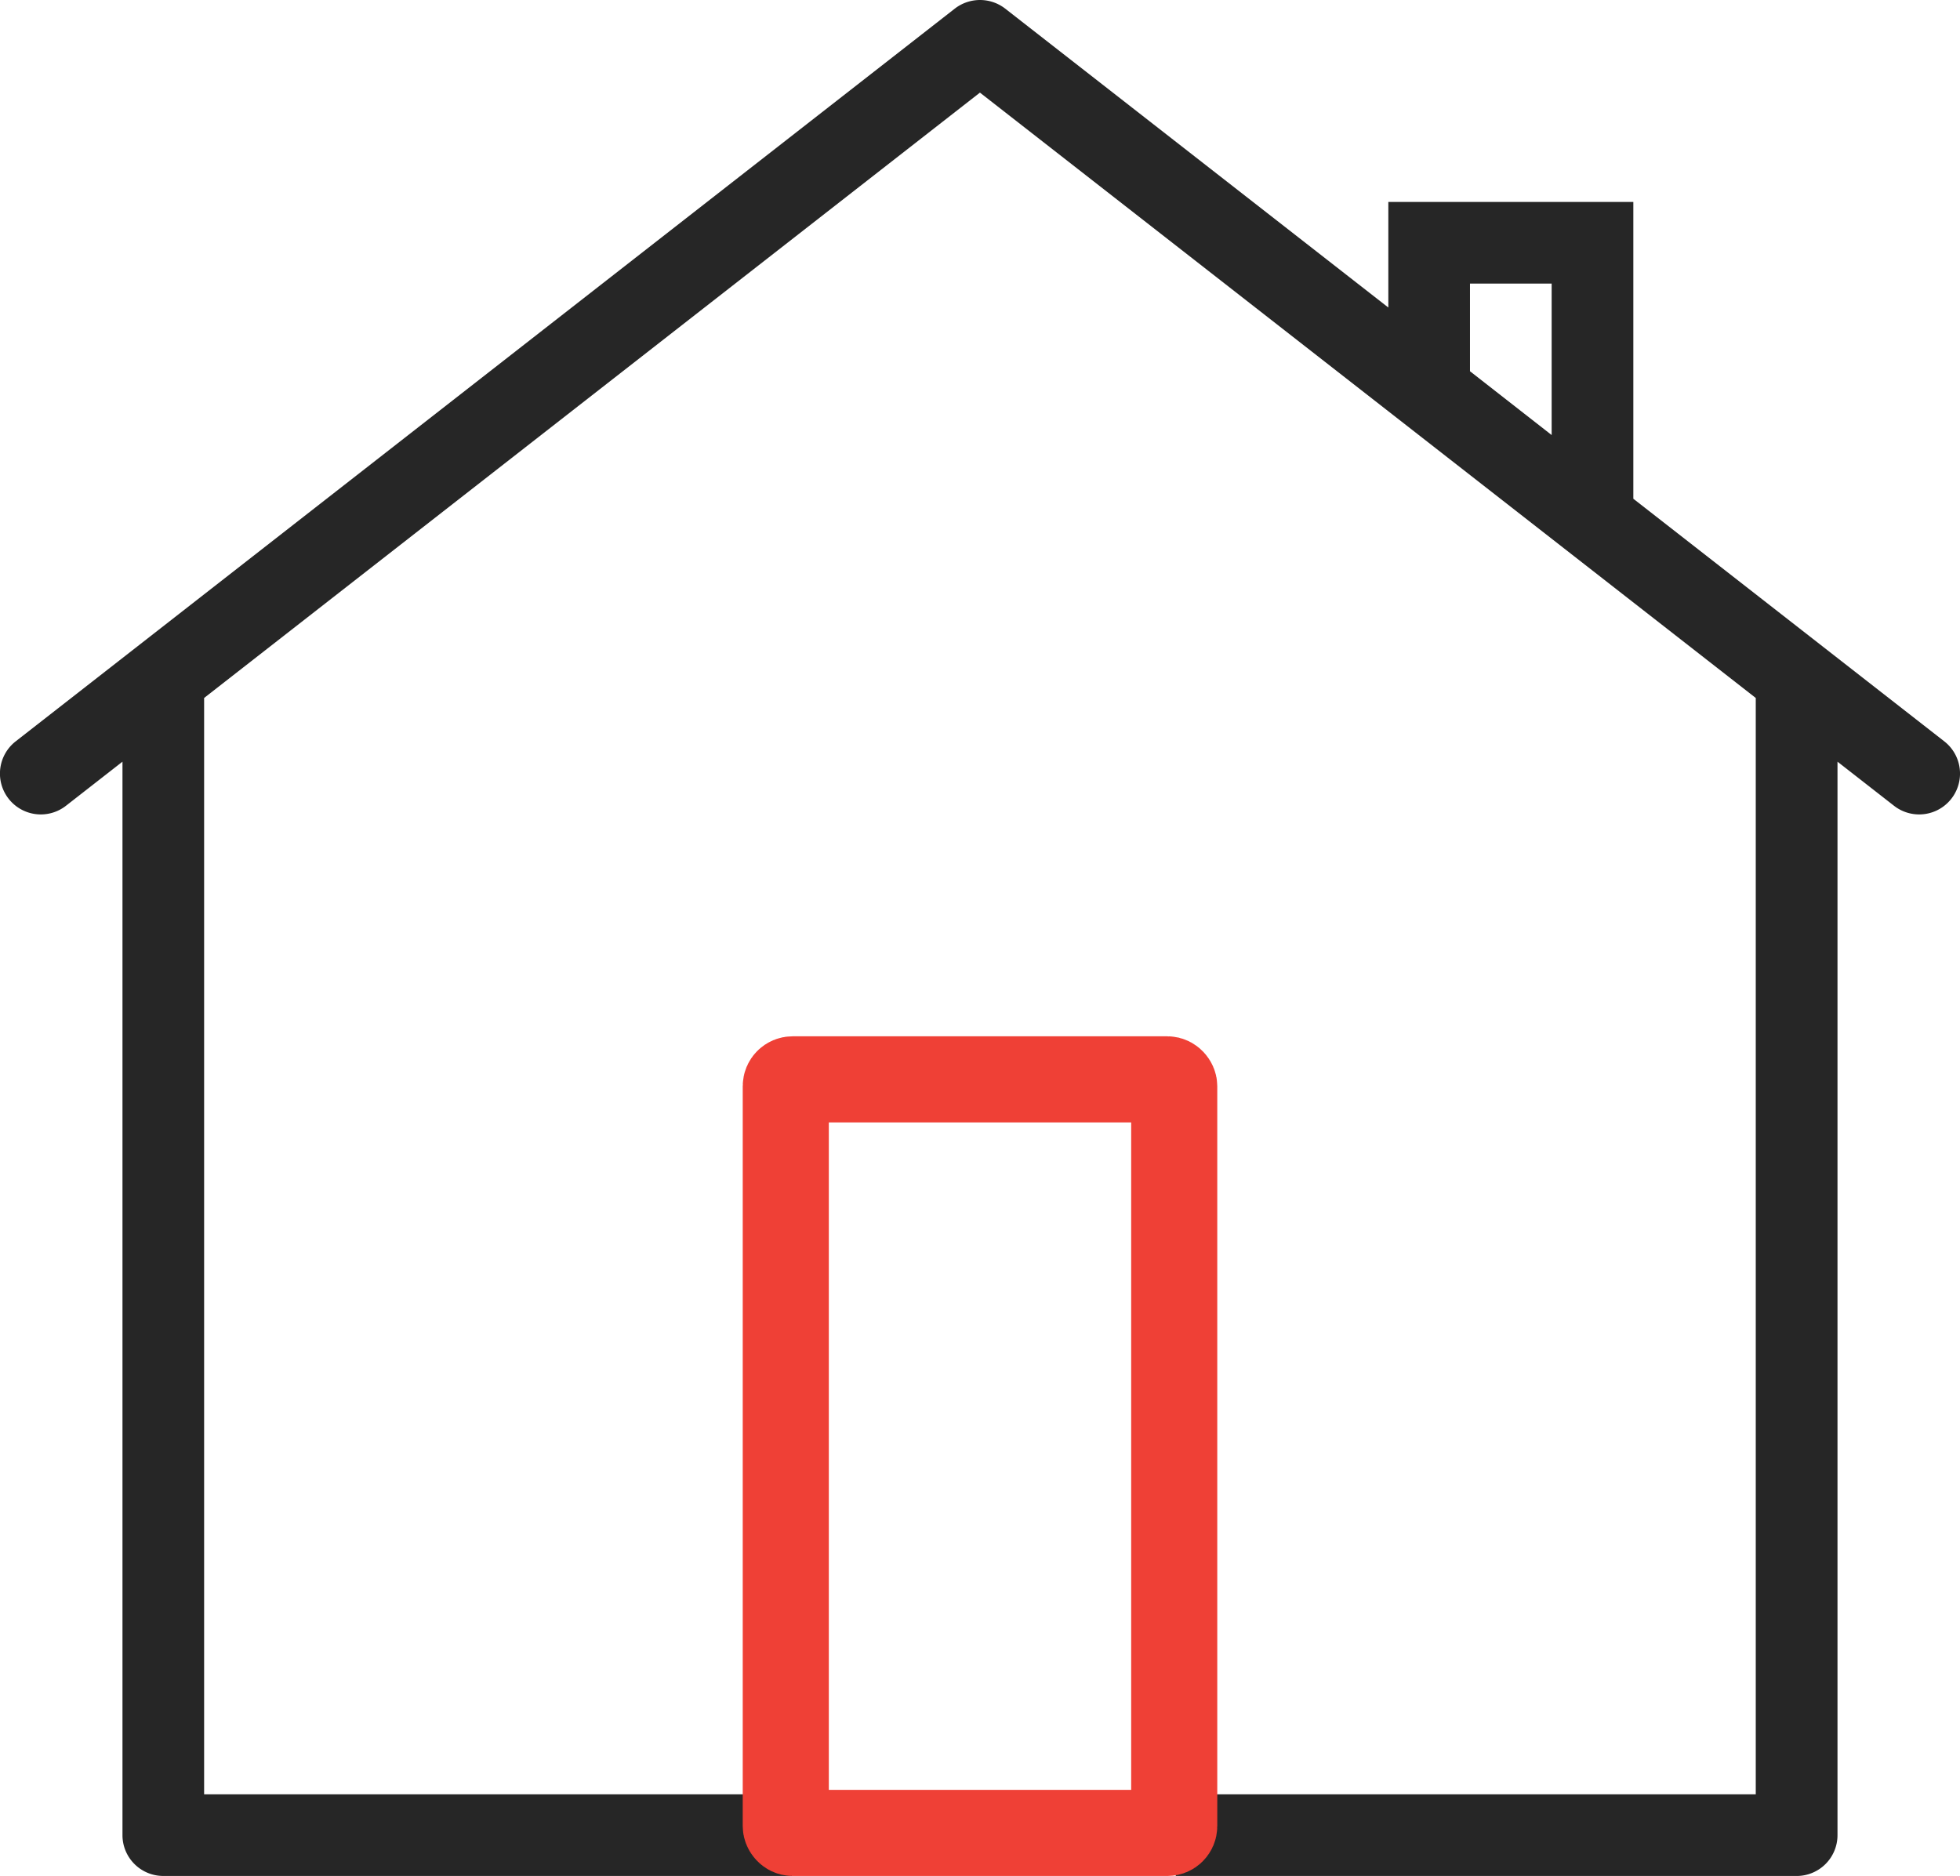 <?xml version="1.0" encoding="UTF-8"?> <svg xmlns="http://www.w3.org/2000/svg" class="{{ class }}" viewBox="0 0 125.214 119.853"><g data-name="Group 736"><path fill="#262626" d="M93.91 18.119h5.217v9.675l-5.217-4.076Zm-18.8 101.734h39.669a2.609 2.609 0 0 0 2.609-2.608V48.663L121 51.481a2.61 2.61 0 1 0 3.21-4.117l-19.865-15.5V12.902H88.693v6.745L64.212.547a2.63 2.63 0 0 0-3.21 0l-60 46.817a2.61 2.61 0 0 0 3.21 4.117l3.612-2.818v68.581a2.608 2.608 0 0 0 2.608 2.608h40.171l-1.043-5.217H13.04V44.592L62.603 5.917l49.563 38.675v70.044H75.453Z" data-name="Path 120"></path><g fill="none" stroke="#ef4036" stroke-linejoin="round" stroke-width="5.5" data-name="Rectangle 219" transform="translate(47.449 66.208)"><rect width="30.316" height="53.645" stroke="none" rx="3.184"></rect><rect width="24.816" height="48.145" x="2.75" y="2.75" rx=".434"></rect></g></g></svg> 